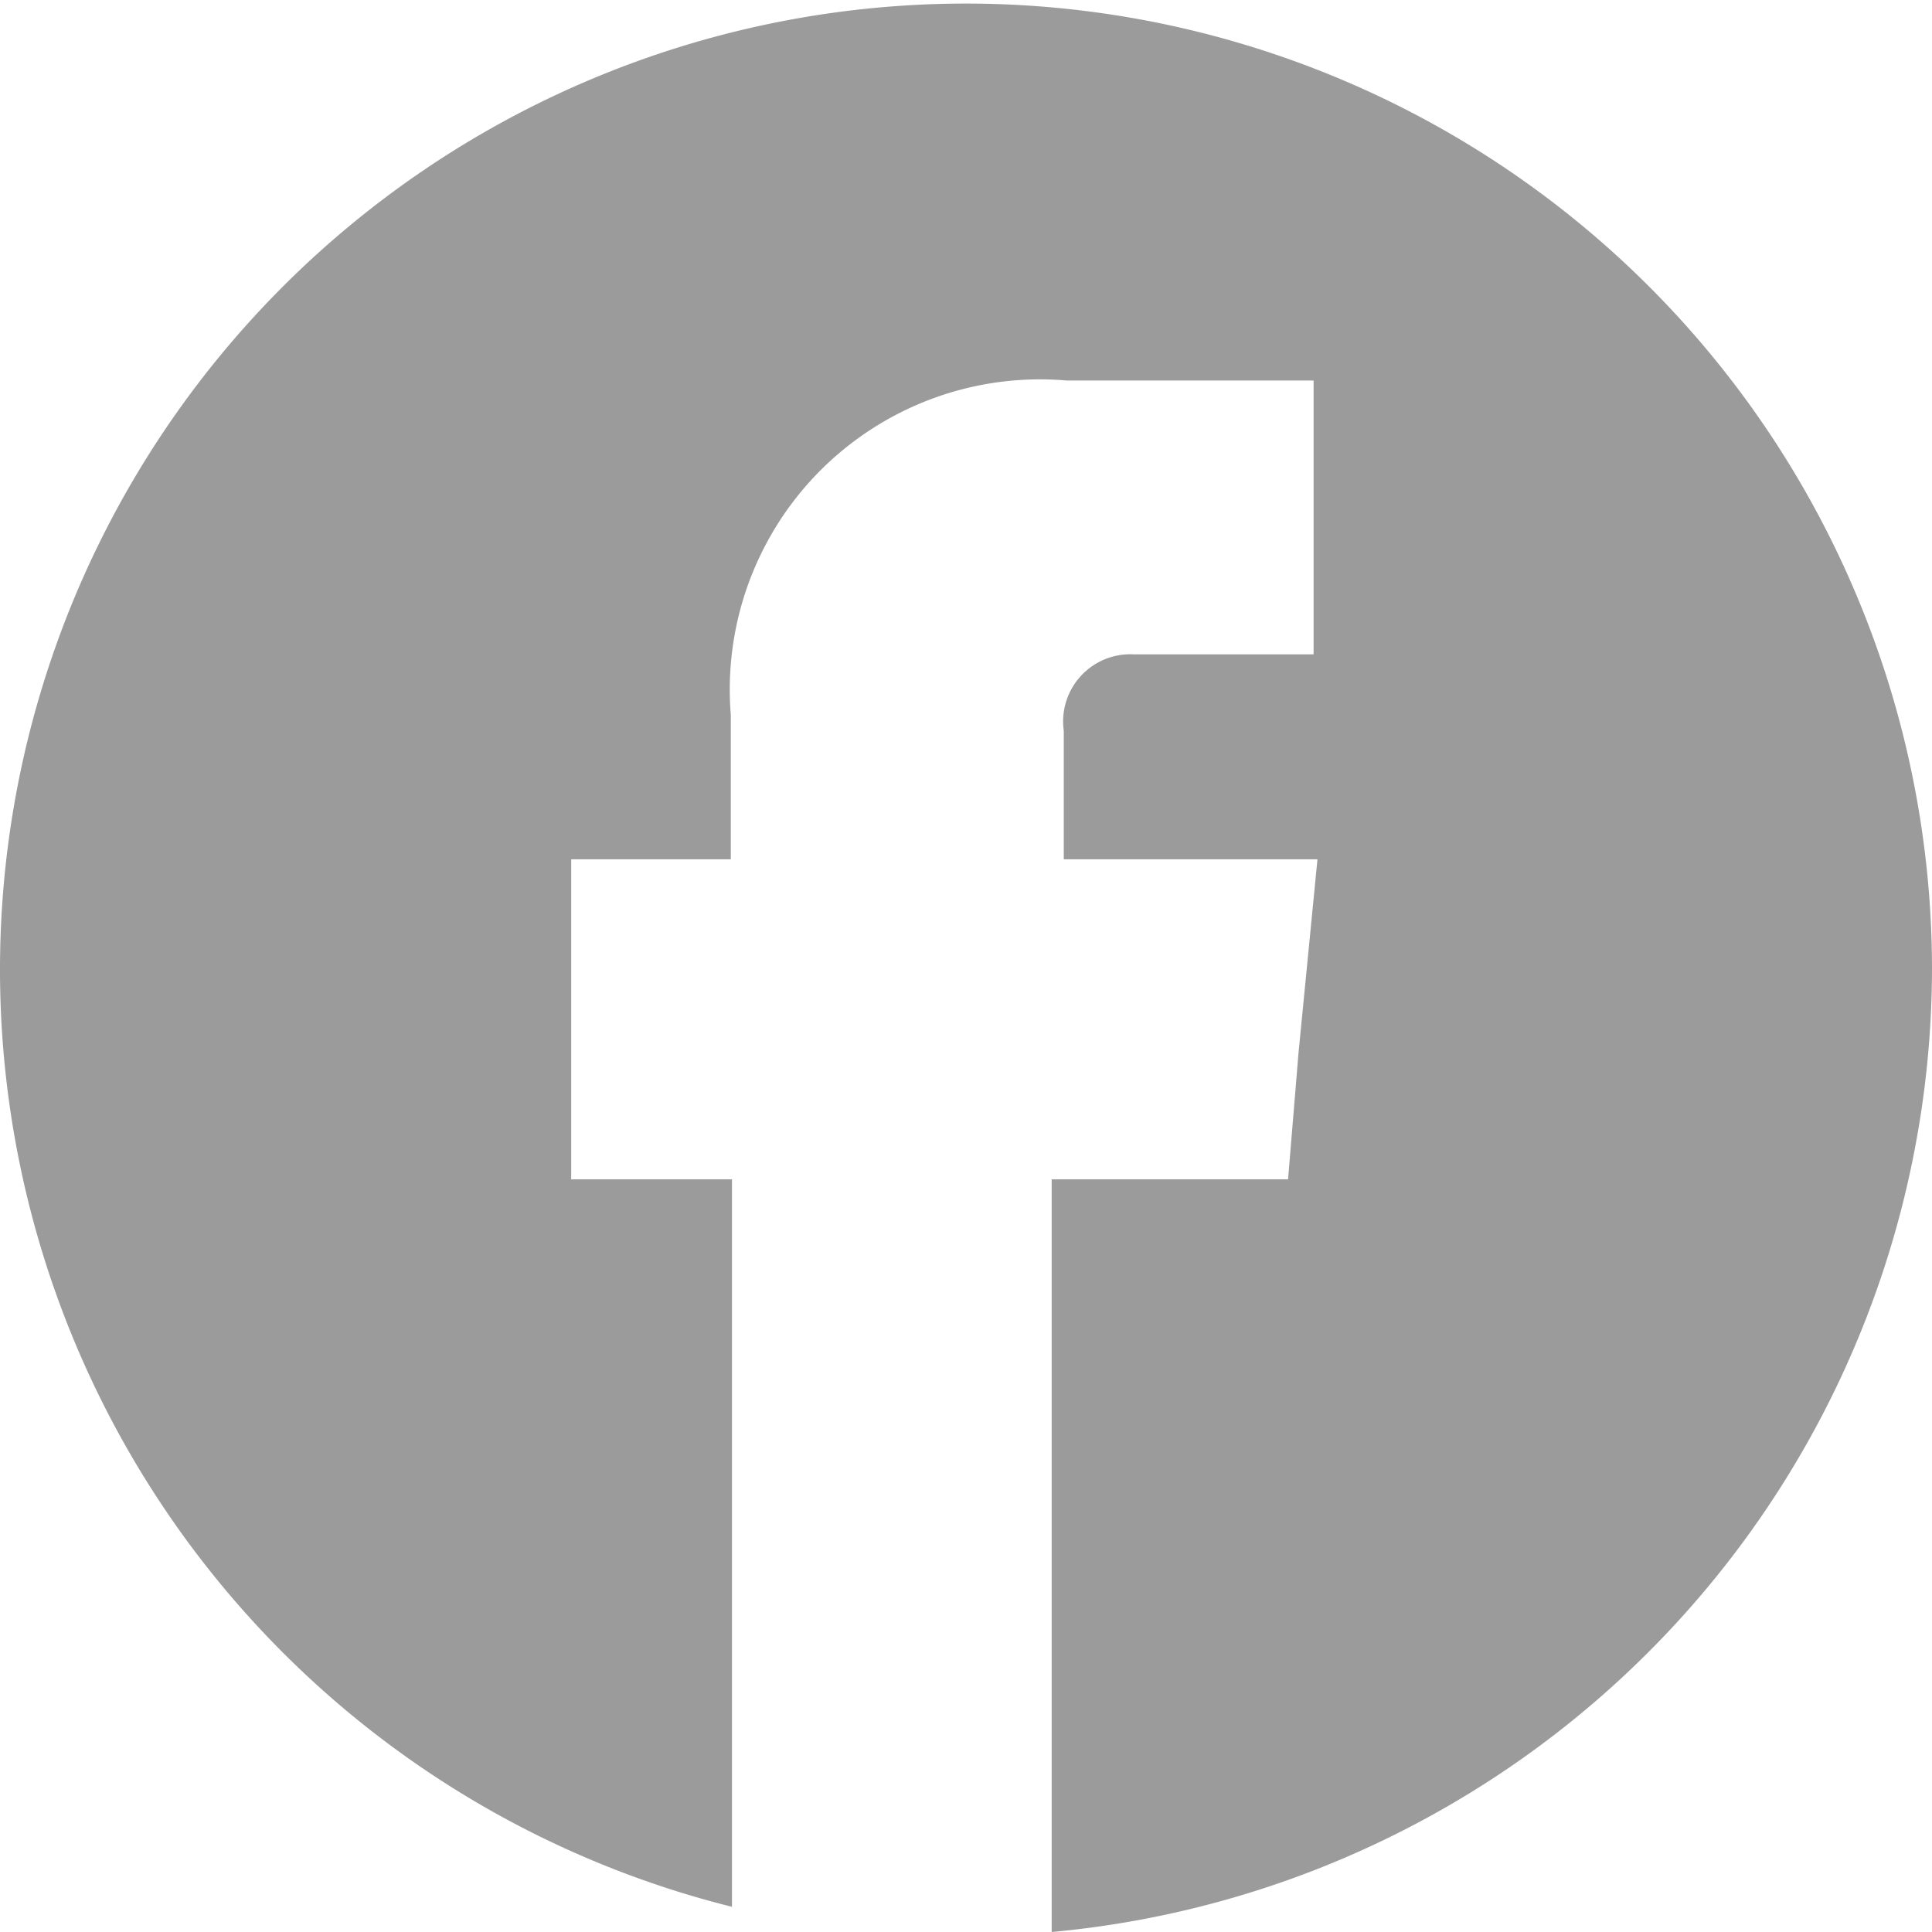 <svg xmlns="http://www.w3.org/2000/svg" width="23" height="23" viewBox="0 0 23 23">
  <defs>
    <style>
      .cls-1 {
        fill: #9c9b9b;
        fill-rule: evenodd;
      }
    </style>
  </defs>
  <path id="icp_lfacebook_gy_d.svg" class="cls-1" d="M622,4669.52a11.5,11.5,0,1,0-14.286,11.18v-8.66H605.8v-3.81h1.9v-1.72a3.693,3.693,0,0,1,4-3.98h2.938v3.26H612.5a0.8,0.8,0,0,0-.836.91v1.53h3.02l-0.226,2.31-0.124,1.5h-2.814V4681A11.533,11.533,0,0,0,622,4669.52Z" transform="translate(-599 -4658)"/>
</svg>
